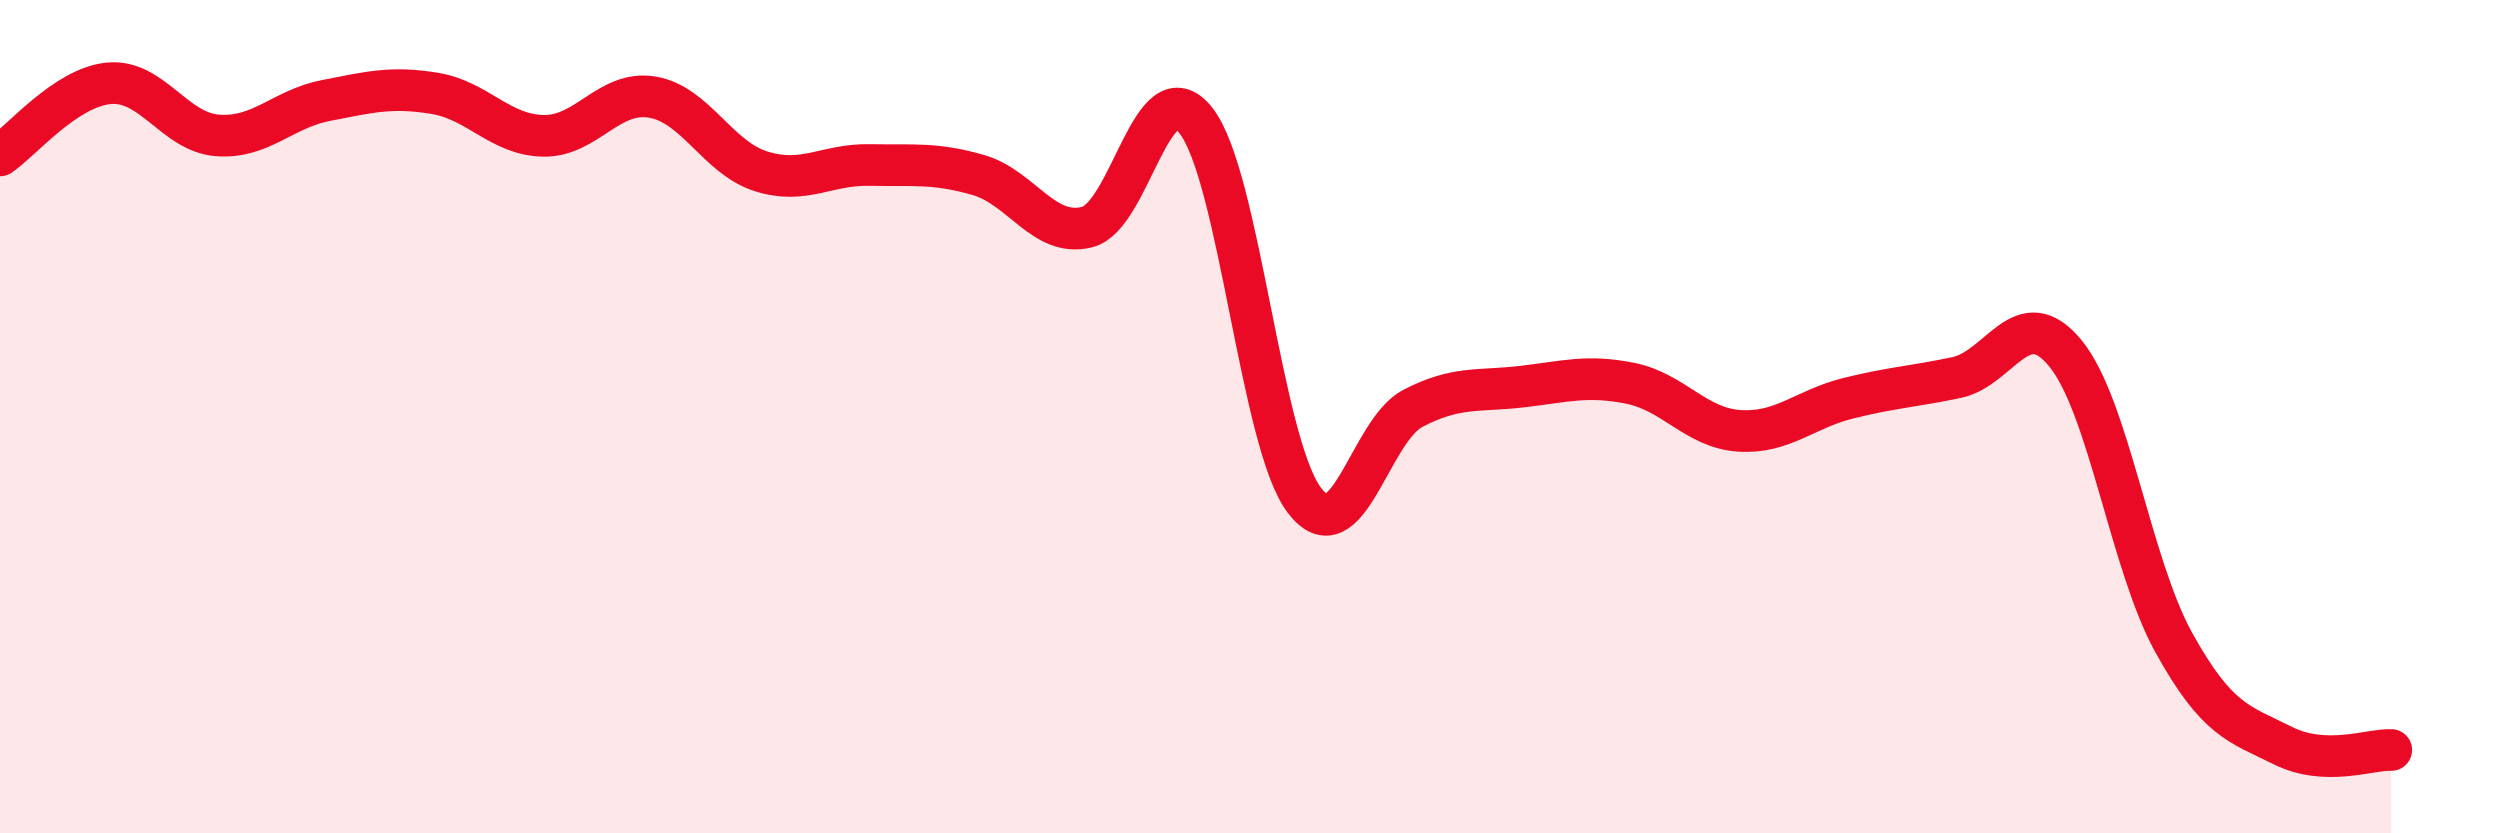 
    <svg width="60" height="20" viewBox="0 0 60 20" xmlns="http://www.w3.org/2000/svg">
      <path
        d="M 0,3.73 C 0.52,3.38 1.57,2.1 2.61,2 C 3.65,1.9 4.18,3.17 5.22,3.25 C 6.26,3.33 6.79,2.61 7.83,2.41 C 8.87,2.21 9.39,2.07 10.43,2.24 C 11.47,2.41 12,3.24 13.04,3.26 C 14.08,3.28 14.61,2.16 15.65,2.33 C 16.69,2.5 17.22,3.78 18.26,4.11 C 19.3,4.44 19.83,3.94 20.87,3.96 C 21.91,3.98 22.44,3.9 23.48,4.2 C 24.52,4.5 25.05,5.71 26.09,5.45 C 27.13,5.19 27.66,1.58 28.7,2.89 C 29.74,4.2 30.26,10.62 31.3,12 C 32.34,13.38 32.87,10.34 33.91,9.8 C 34.95,9.26 35.48,9.4 36.52,9.28 C 37.56,9.16 38.09,8.99 39.13,9.2 C 40.17,9.41 40.7,10.27 41.74,10.34 C 42.78,10.41 43.31,9.82 44.35,9.56 C 45.39,9.3 45.92,9.28 46.96,9.06 C 48,8.84 48.53,7.21 49.57,8.48 C 50.61,9.75 51.13,13.54 52.17,15.42 C 53.21,17.3 53.74,17.37 54.78,17.89 C 55.82,18.41 56.87,17.98 57.39,18L57.39 20L0 20Z"
        fill="#EB0A25"
        opacity="0.1"
        stroke-linecap="round"
        stroke-linejoin="round"
      />
      <path
        d="M 0,3.73 C 0.52,3.38 1.57,2.1 2.61,2 C 3.65,1.9 4.18,3.17 5.22,3.25 C 6.26,3.33 6.79,2.61 7.83,2.41 C 8.87,2.21 9.39,2.07 10.43,2.24 C 11.47,2.41 12,3.24 13.04,3.26 C 14.08,3.28 14.61,2.16 15.65,2.33 C 16.69,2.5 17.22,3.78 18.26,4.11 C 19.3,4.44 19.83,3.94 20.87,3.96 C 21.91,3.98 22.44,3.9 23.48,4.2 C 24.52,4.5 25.05,5.71 26.09,5.45 C 27.13,5.19 27.66,1.58 28.7,2.89 C 29.74,4.2 30.26,10.62 31.3,12 C 32.34,13.38 32.87,10.34 33.91,9.8 C 34.95,9.26 35.48,9.4 36.52,9.28 C 37.56,9.16 38.09,8.99 39.13,9.2 C 40.17,9.41 40.7,10.27 41.74,10.34 C 42.78,10.41 43.31,9.82 44.35,9.56 C 45.39,9.3 45.92,9.28 46.96,9.06 C 48,8.84 48.53,7.21 49.57,8.48 C 50.61,9.75 51.13,13.54 52.17,15.42 C 53.21,17.3 53.74,17.37 54.78,17.89 C 55.82,18.41 56.87,17.98 57.39,18"
        stroke="#EB0A25"
        stroke-width="1"
        fill="none"
        stroke-linecap="round"
        stroke-linejoin="round"
      />
    </svg>
  